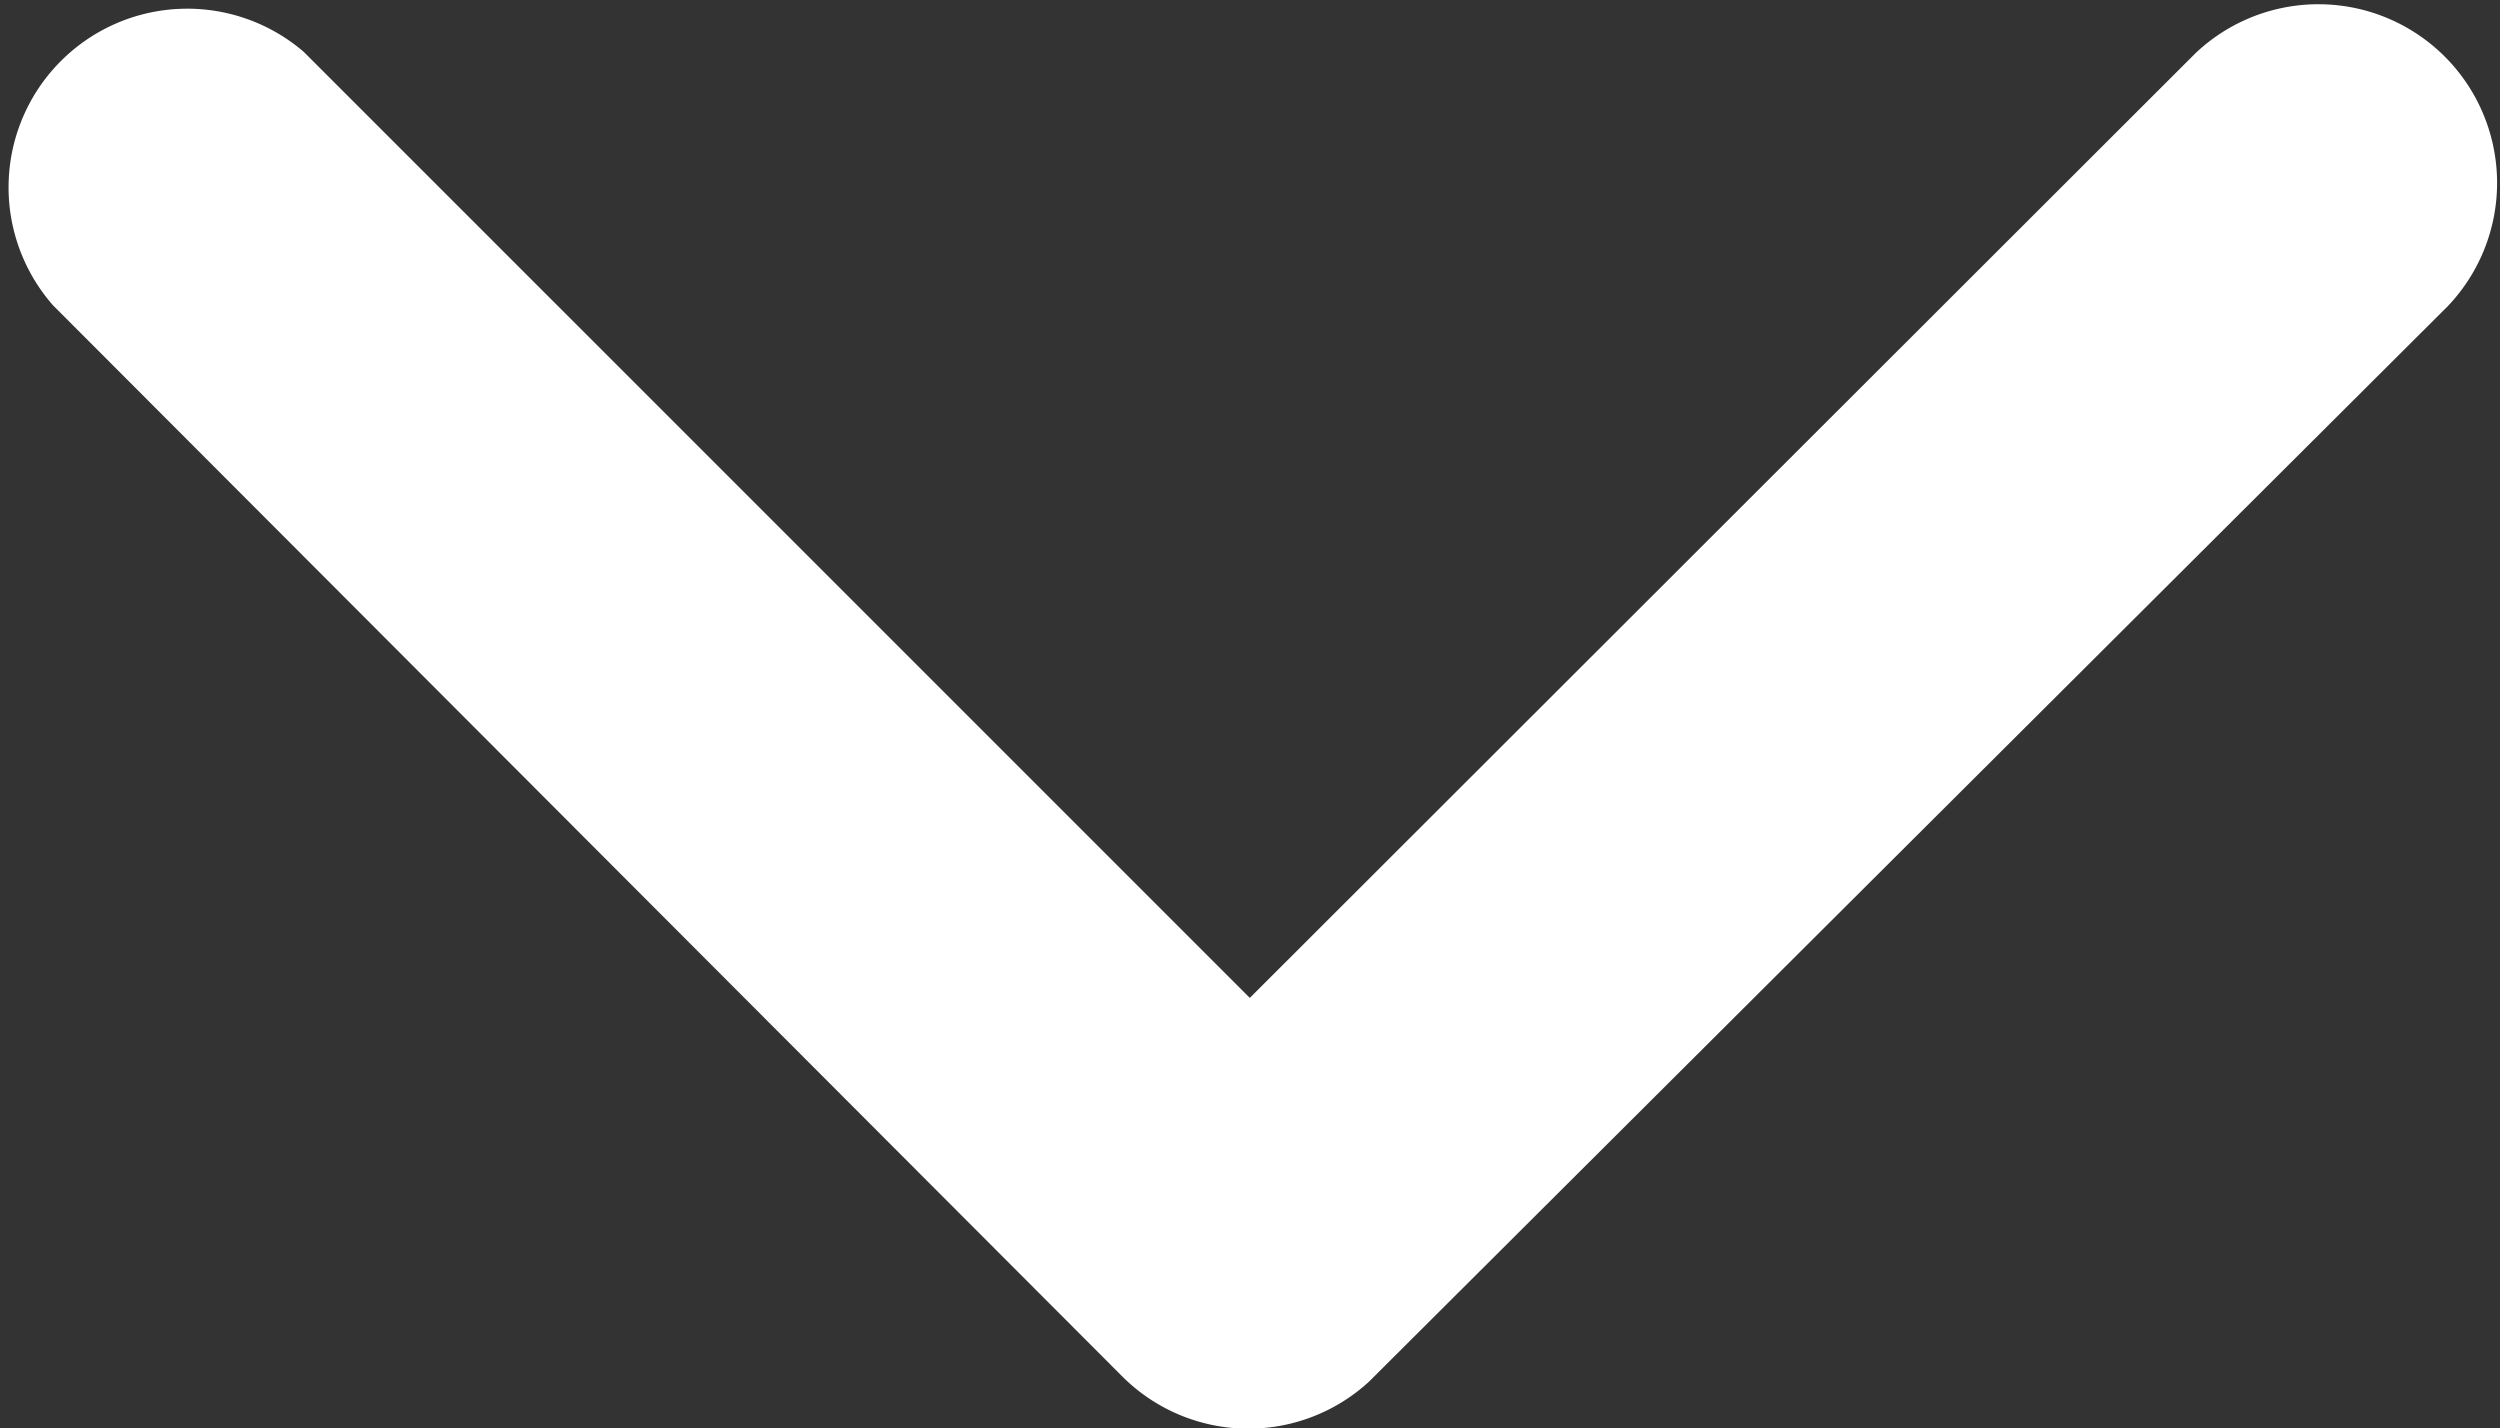 <svg xmlns="http://www.w3.org/2000/svg" width="12.158" height="6.947" viewBox="0 0 12.158 6.947">
  <rect x="0" y="0" width="12.158" height="6.947" fill="#333333" stroke="none"/>
  <path id="Icon_ionic-ios-arrow-up" data-name="Icon ionic-ios-arrow-up" d="M6.08,2.094l4.6,4.6A.869.869,0,0,0,11.9,5.462L6.7.253A.867.867,0,0,0,5.5.228L.253,5.459A.869.869,0,0,0,1.48,6.689Z" transform="translate(12.158 6.947) rotate(180)" fill="#fff"/>
</svg>
